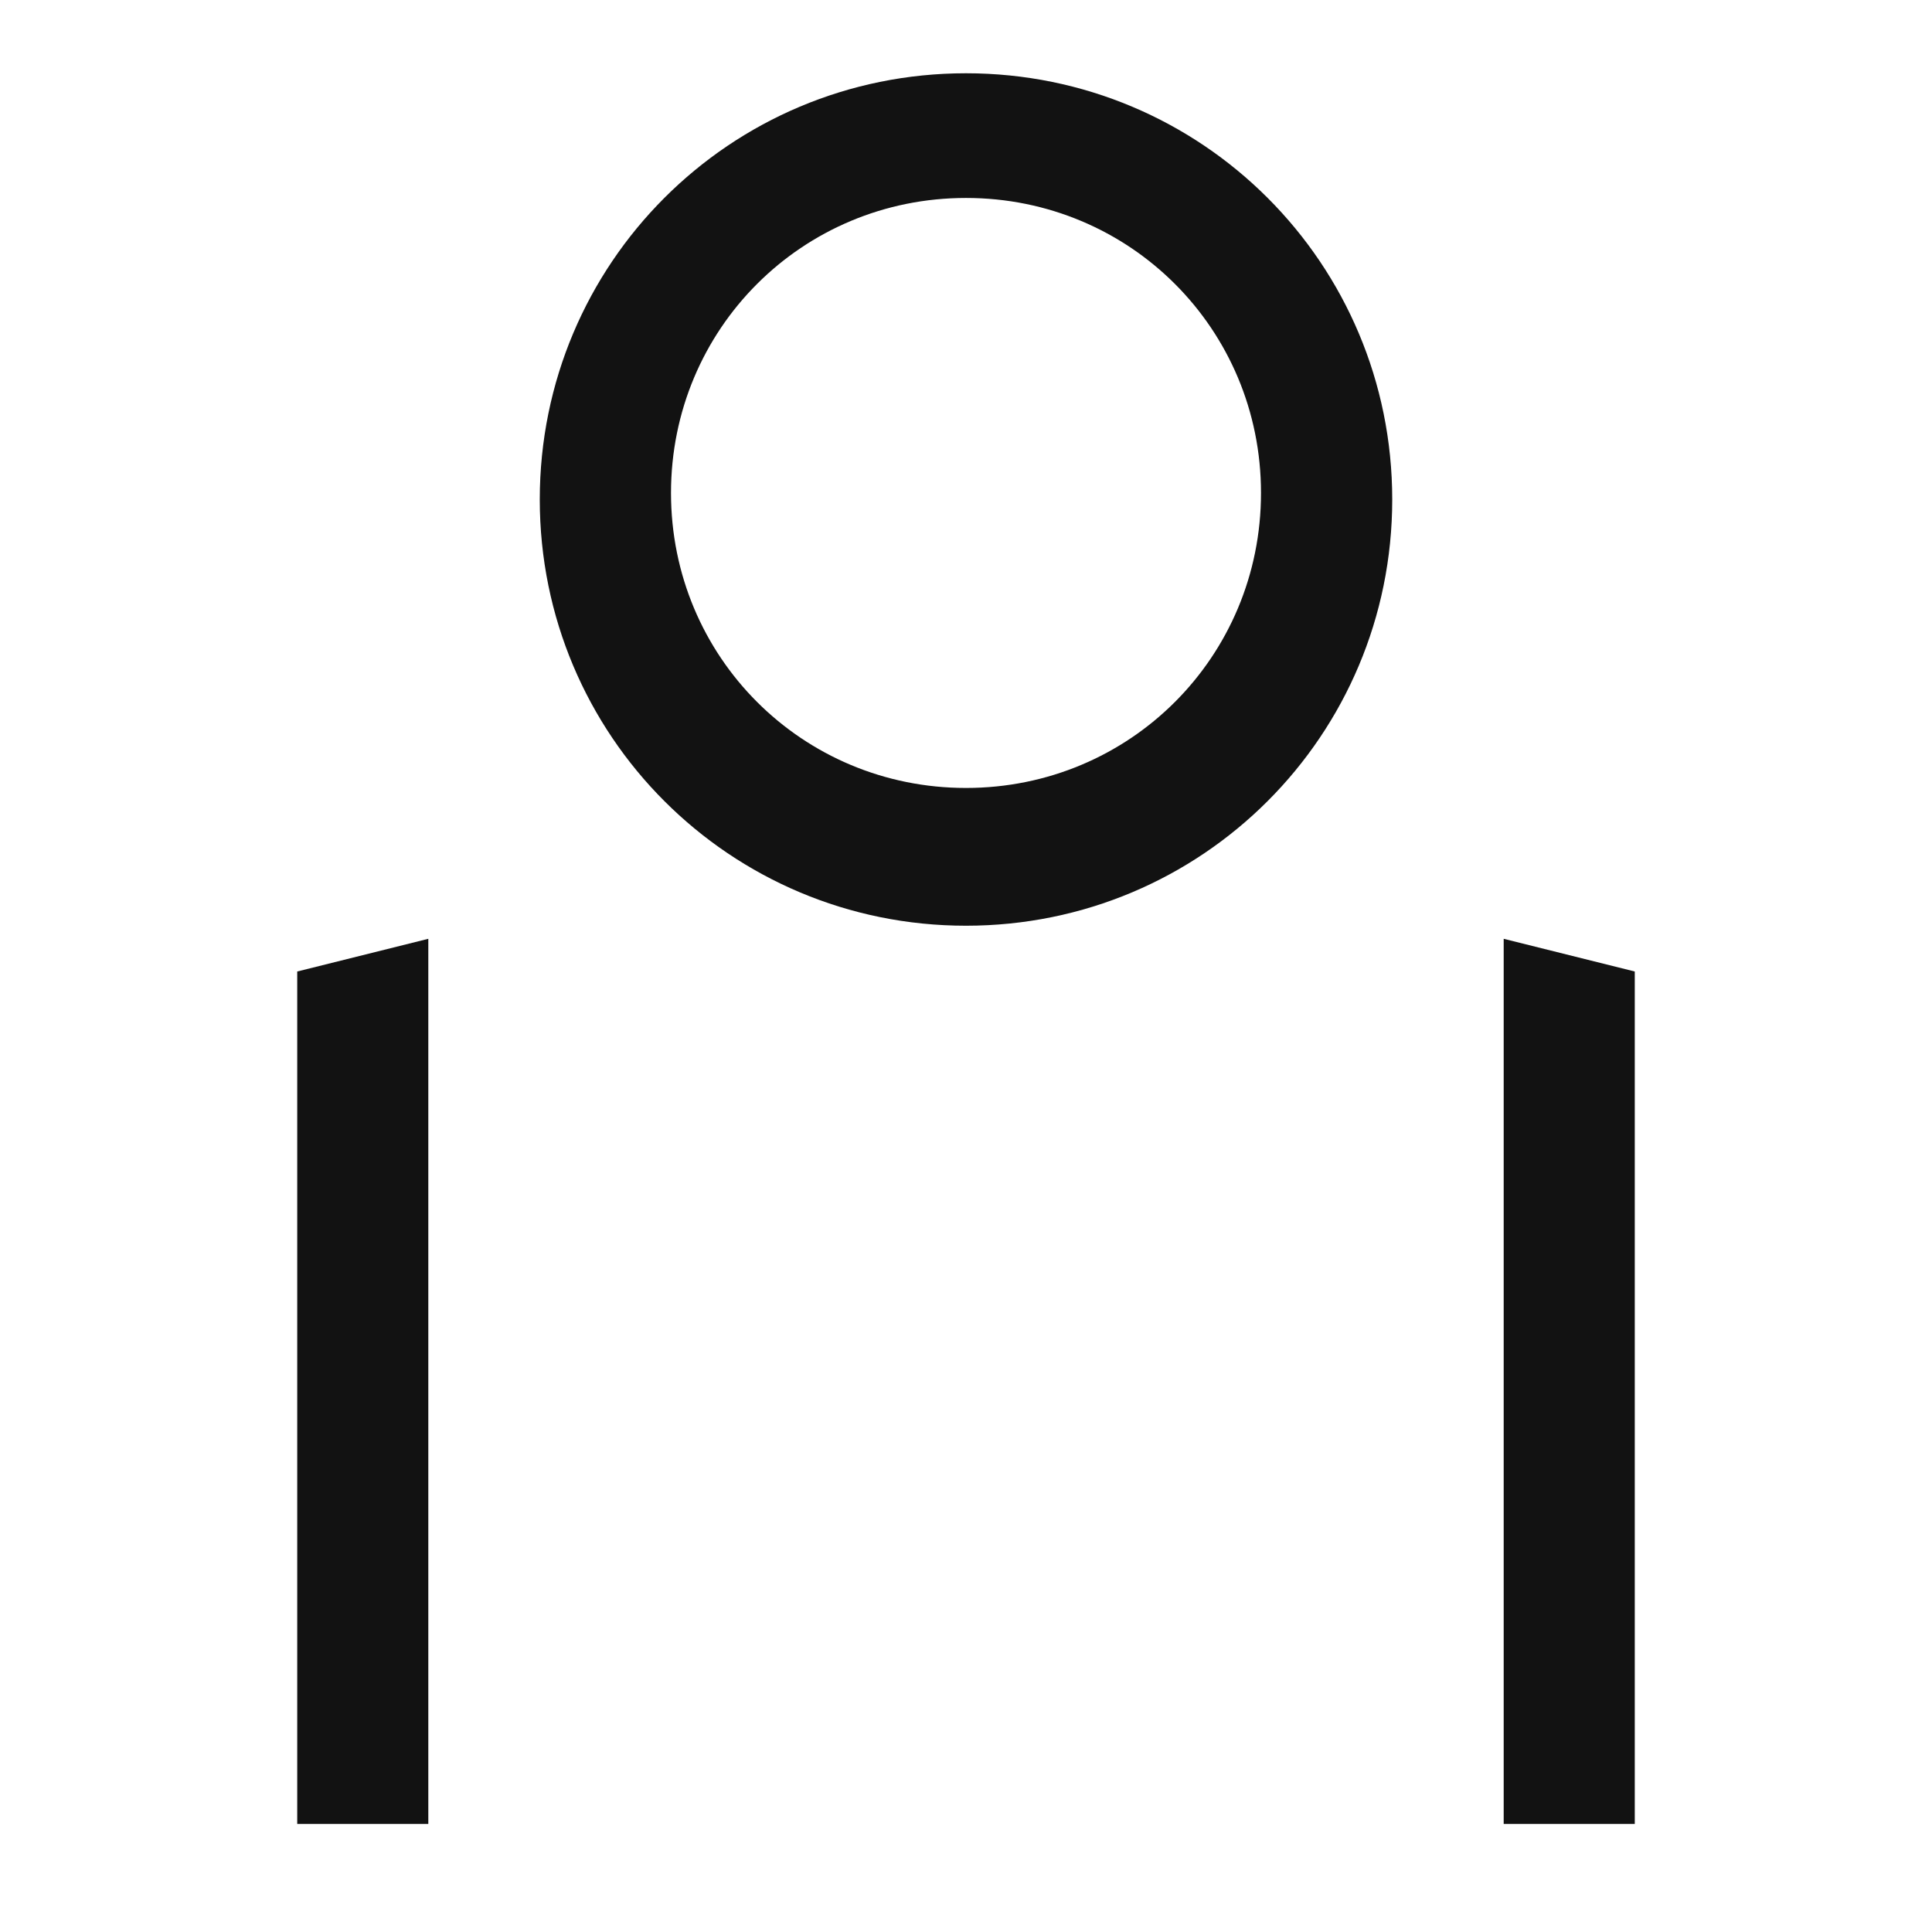 <svg width="13" height="13" viewBox="0 0 13 13" fill="none" xmlns="http://www.w3.org/2000/svg">
<g id="ICON_PSV_black_person_2px 2">
<g id="Group">
<g id="Group_2">
<g id="Group_3">
<path id="Vector" d="M2 6.537V12.273H2.882V6.317L2 6.537Z" fill="#121212"/>
</g>
<g id="Group_4">
<path id="Vector_2" d="M10.118 6.317V12.273H11V6.537L10.118 6.317Z" fill="#121212"/>
</g>
</g>
<g id="Group_5">
<path id="Vector_3" d="M6.5 6.229C4.912 6.229 3.632 4.949 3.632 3.361C3.632 1.773 4.912 0.493 6.5 0.493C8.088 0.493 9.368 1.773 9.368 3.361C9.368 4.949 8.088 6.229 6.5 6.229ZM6.5 1.332C5.397 1.332 4.515 2.214 4.515 3.317C4.515 4.42 5.397 5.302 6.5 5.302C7.603 5.302 8.485 4.42 8.485 3.317C8.485 2.214 7.603 1.332 6.5 1.332Z" fill="#121212"/>
</g>
</g>
</g>
</svg>
